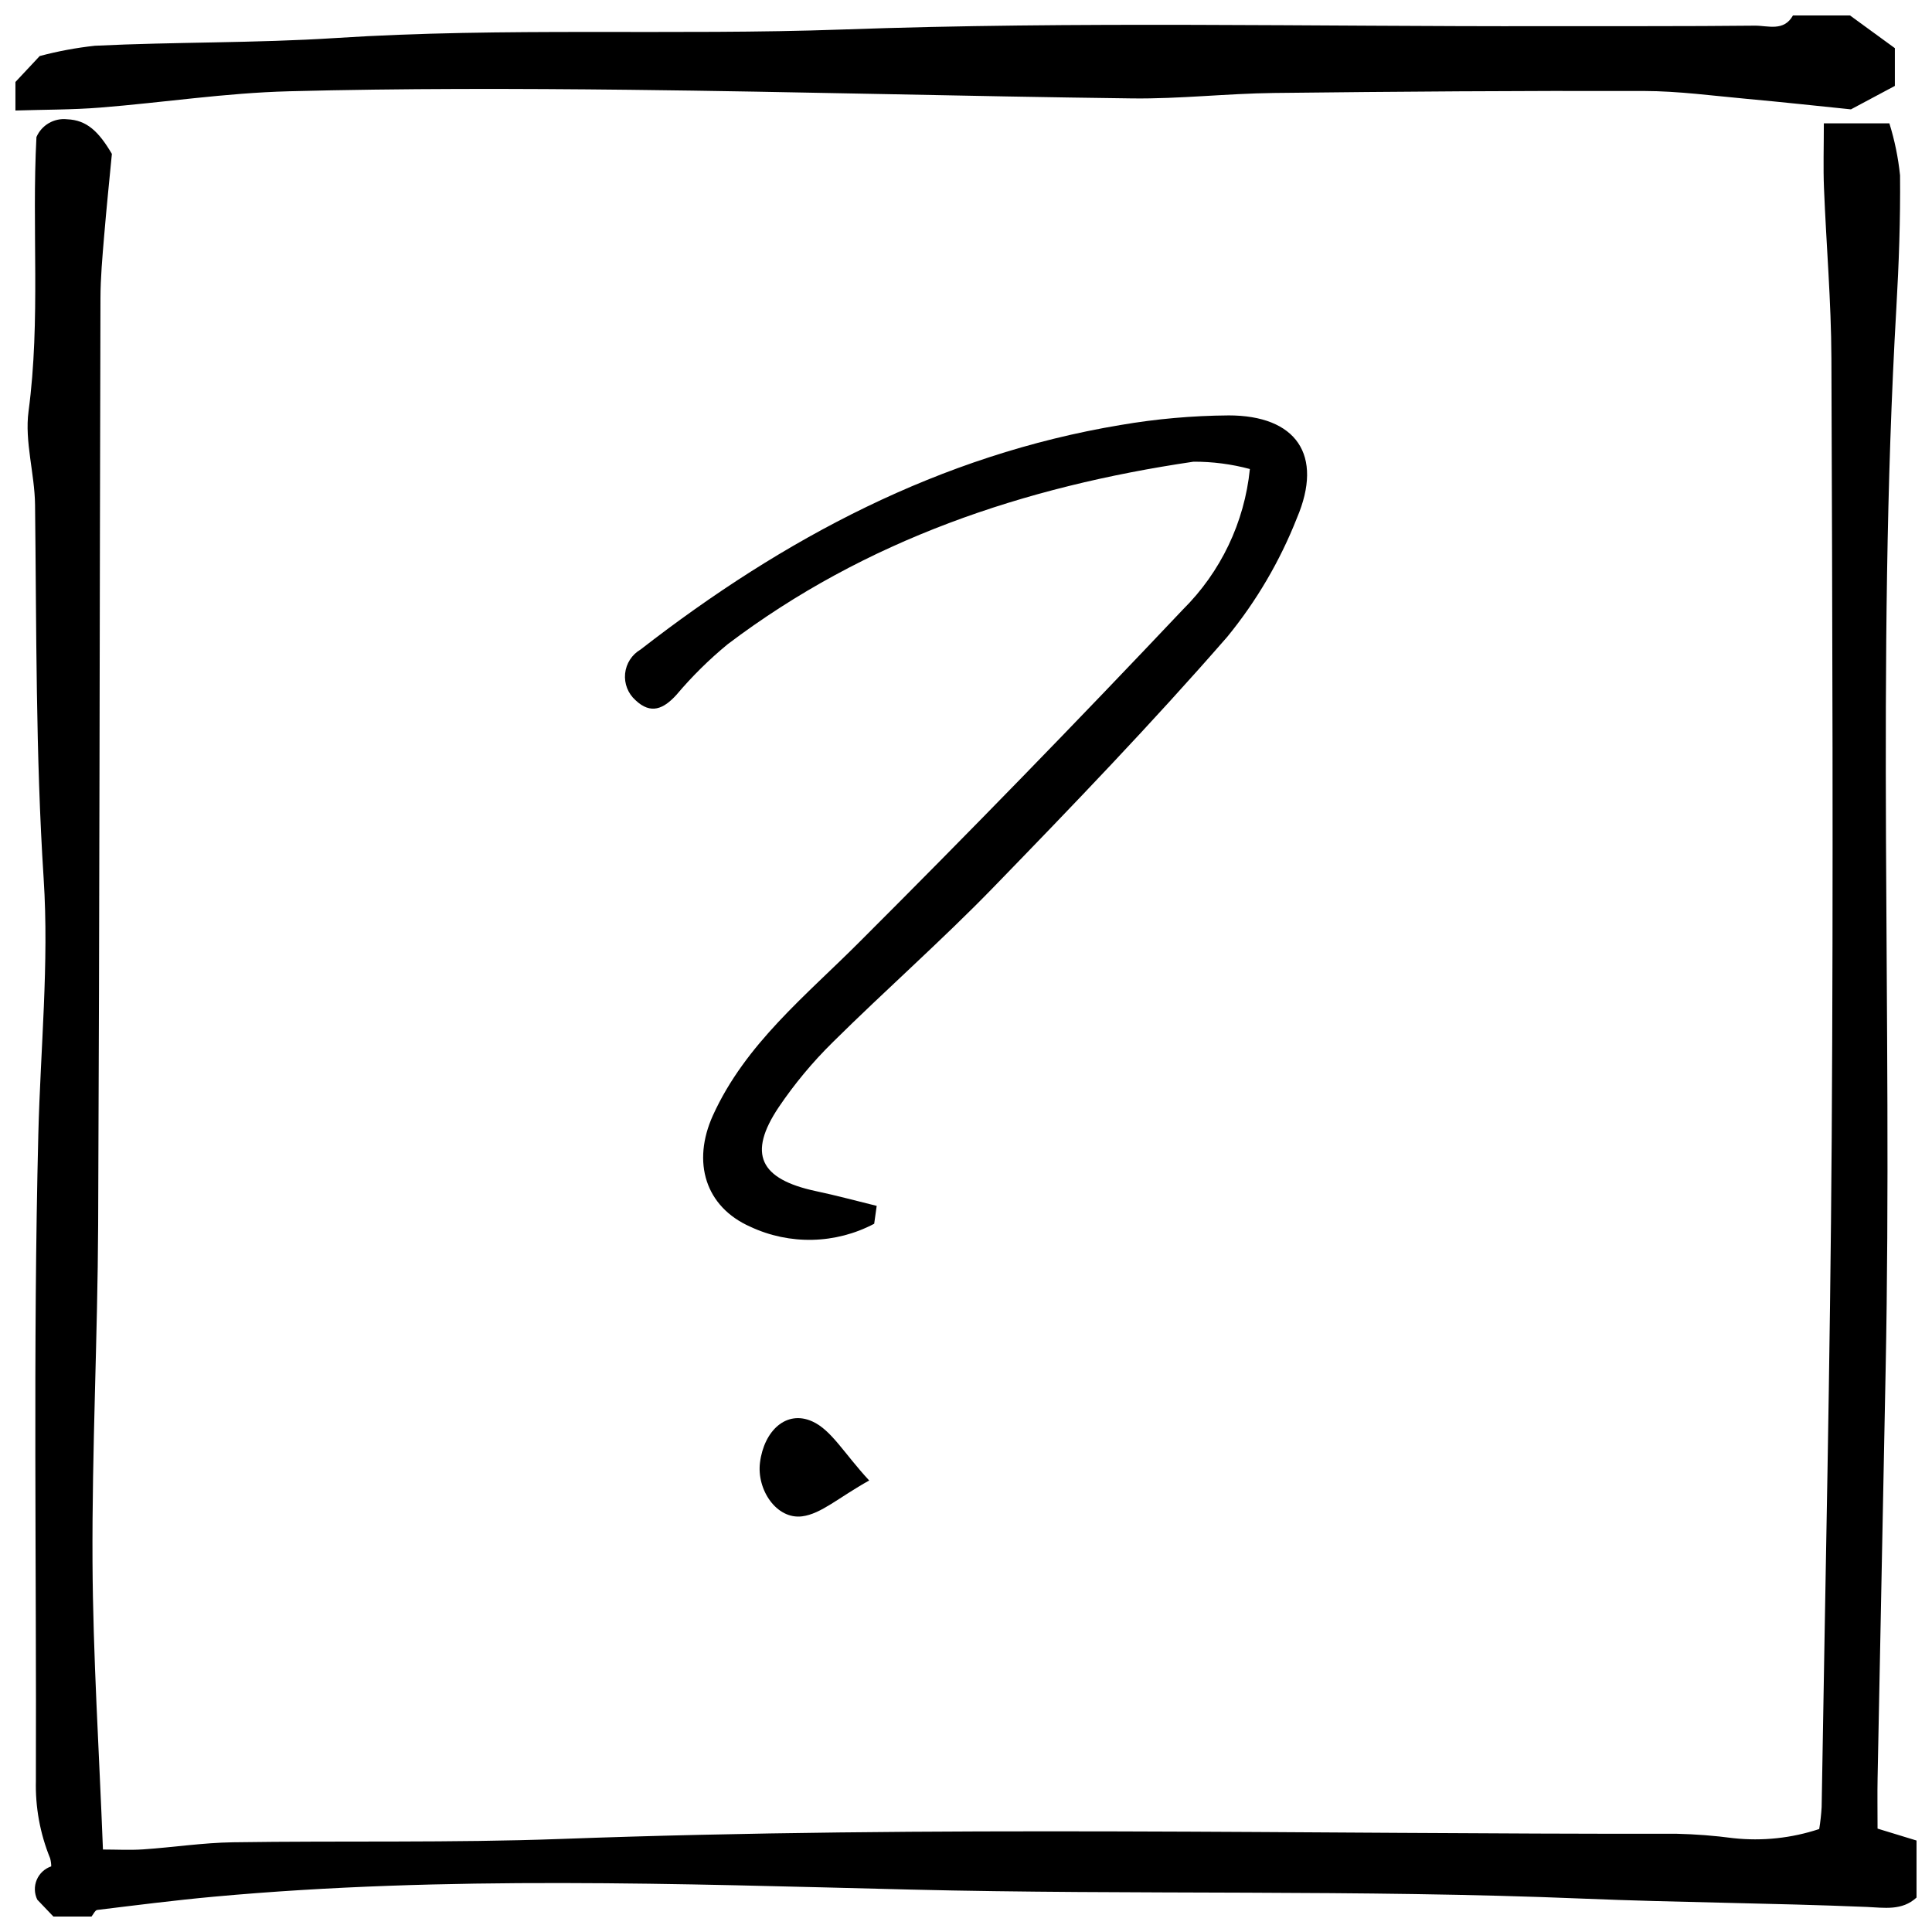 <?xml version="1.0" encoding="UTF-8"?>
<!-- Uploaded to: ICON Repo, www.svgrepo.com, Generator: ICON Repo Mixer Tools -->
<svg width="800px" height="800px" version="1.1" viewBox="144 144 512 512" xmlns="http://www.w3.org/2000/svg">
 <defs>
  <clipPath id="b">
   <path d="m151 175h500.9v476.9h-500.9z"/>
  </clipPath>
  <clipPath id="a">
   <path d="m148.09 148.09h498.91v25.906h-498.91z"/>
  </clipPath>
 </defs>
 <g clip-path="url(#b)">
  <path d="m641.57 628.59c0-5.066-0.07-9.246 0.012-13.418 0.691-35.977 1.402-71.953 2.125-107.93 1.879-93.887-2.559-187.84 2.848-281.7 0.672-11.676 1.086-23.383 0.977-35.07-0.48-4.68-1.43-9.297-2.828-13.789h-17.367c0 6.289-0.18 11.699 0.035 17.098 0.602 15.059 1.914 30.105 1.969 45.164 0.246 68.844 0.527 137.69 0.082 206.54-0.383 59.137-1.719 118.27-2.668 177.4-0.113 1.949-0.328 3.894-0.645 5.824-7.324 2.43-15.086 3.258-22.762 2.422-4.965-0.66-9.965-1.047-14.973-1.164-98.598 0.125-197.21-2.25-295.8 1.375-28.934 1.062-57.926 0.449-86.887 0.883-7.91 0.117-15.797 1.34-23.703 1.875-3.574 0.242-7.176 0.039-10.703 0.039-1.008-26.141-2.637-51.219-2.766-76.301-0.152-29.75 1.359-59.504 1.496-89.258 0.375-81.855 0.387-163.71 0.613-245.57 0.016-5.422 0.504-10.855 0.957-16.266 0.652-7.859 1.473-15.707 2.07-21.965-3.469-5.871-6.613-8.969-11.855-9.172-3.449-0.387-6.746 1.52-8.137 4.703-1.281 24.195 1.137 48.469-2.094 72.684-1.07 8.035 1.625 16.5 1.723 24.777 0.398 33.051 0.145 66.074 2.285 99.129 1.453 22.449-0.852 45.094-1.414 67.621-1.426 57.055-0.469 114.17-0.648 171.26h0.004c-0.191 7.078 1.09 14.121 3.769 20.68 0.191 0.699 0.293 1.418 0.293 2.141-1.734 0.586-3.137 1.891-3.844 3.578-0.707 1.691-0.652 3.606 0.152 5.254 1.625 1.703 2.953 3.09 4.277 4.481l10.078-0.004c0.512-0.609 0.965-1.688 1.539-1.758 10.289-1.254 20.574-2.566 30.891-3.512 61.457-5.621 123.11-3.394 184.56-1.887 59.473 1.461 118.96-0.055 178.35 2.402 25.055 1.039 50.117 1.164 75.16 2.203 4.519 0.188 9.297 1.082 13.16-2.488v-15.113c-3.387-1.035-6.773-2.074-10.332-3.16z"/>
 </g>
 <g clip-path="url(#a)">
  <path d="m220.48 168.19c30.152-0.781 60.34-0.73 90.504-0.391 44.367 0.5 88.727 1.73 133.09 2.281 12.512 0.156 25.035-1.297 37.559-1.441 32.68-0.379 65.367-0.613 98.051-0.527 9.148 0.023 18.301 1.277 27.438 2.106 9.125 0.828 18.234 1.828 27.398 2.762 3.945-2.106 7.93-4.231 11.637-6.211v-10.008c-4.258-3.102-8.074-5.883-11.891-8.668h-15.113c-2.43 4.356-6.656 2.672-10.121 2.707-18.465 0.195-36.93 0.105-55.398 0.141-62.113 0.113-124.28-1.34-186.32 0.879-44.816 1.602-89.656-0.629-134.33 2.254-21.324 1.375-42.586 1.016-63.848 2.051-4.934 0.539-9.82 1.449-14.613 2.727-2.723 2.91-4.578 4.891-6.434 6.875v7.559c7.516-0.242 15.055-0.18 22.543-0.781 16.629-1.328 33.207-3.883 49.844-4.312z"/>
 </g>
 <path d="m364.61 420.28c13.992-13.855 28.82-26.891 42.535-41.004 21.113-21.75 42.16-43.633 62.066-66.48v0.004c7.754-9.48 13.988-20.105 18.48-31.5 7.144-16.746-0.184-27.234-18.164-27.215v0.004c-9.57 0.07-19.121 0.922-28.555 2.539-47.887 7.977-89.297 30.059-127.21 59.5h0.004c-2.312 1.344-3.84 3.719-4.106 6.379-0.266 2.664 0.766 5.289 2.766 7.062 4.062 3.848 7.441 2.297 10.832-1.426 4.109-4.871 8.656-9.363 13.578-13.414 36.582-27.688 78.605-41.77 123.45-48.375 5.047-0.02 10.07 0.633 14.945 1.941-1.422 14.117-7.715 27.301-17.793 37.285-28.105 29.738-56.645 59.07-85.609 87.988-14.254 14.312-30.262 27.039-38.887 46.004-5.637 12.434-2.016 24.246 9.891 29.52 10.461 4.906 22.617 4.613 32.836-0.785 0.227-1.57 0.438-3.141 0.664-4.738-5.367-1.312-10.691-2.766-16.098-3.906-14.918-3.18-18.145-9.898-9.863-22.25 4.168-6.168 8.938-11.906 14.242-17.133z"/>
 <path d="m345.41 531.56c-0.93 7.211 4.371 15.156 11.168 14.285 5.035-0.652 9.613-4.949 17.766-9.5-6.648-7.16-9.996-13.375-15.094-15.664-6.875-3.086-12.766 2.492-13.84 10.879z"/>
</svg>